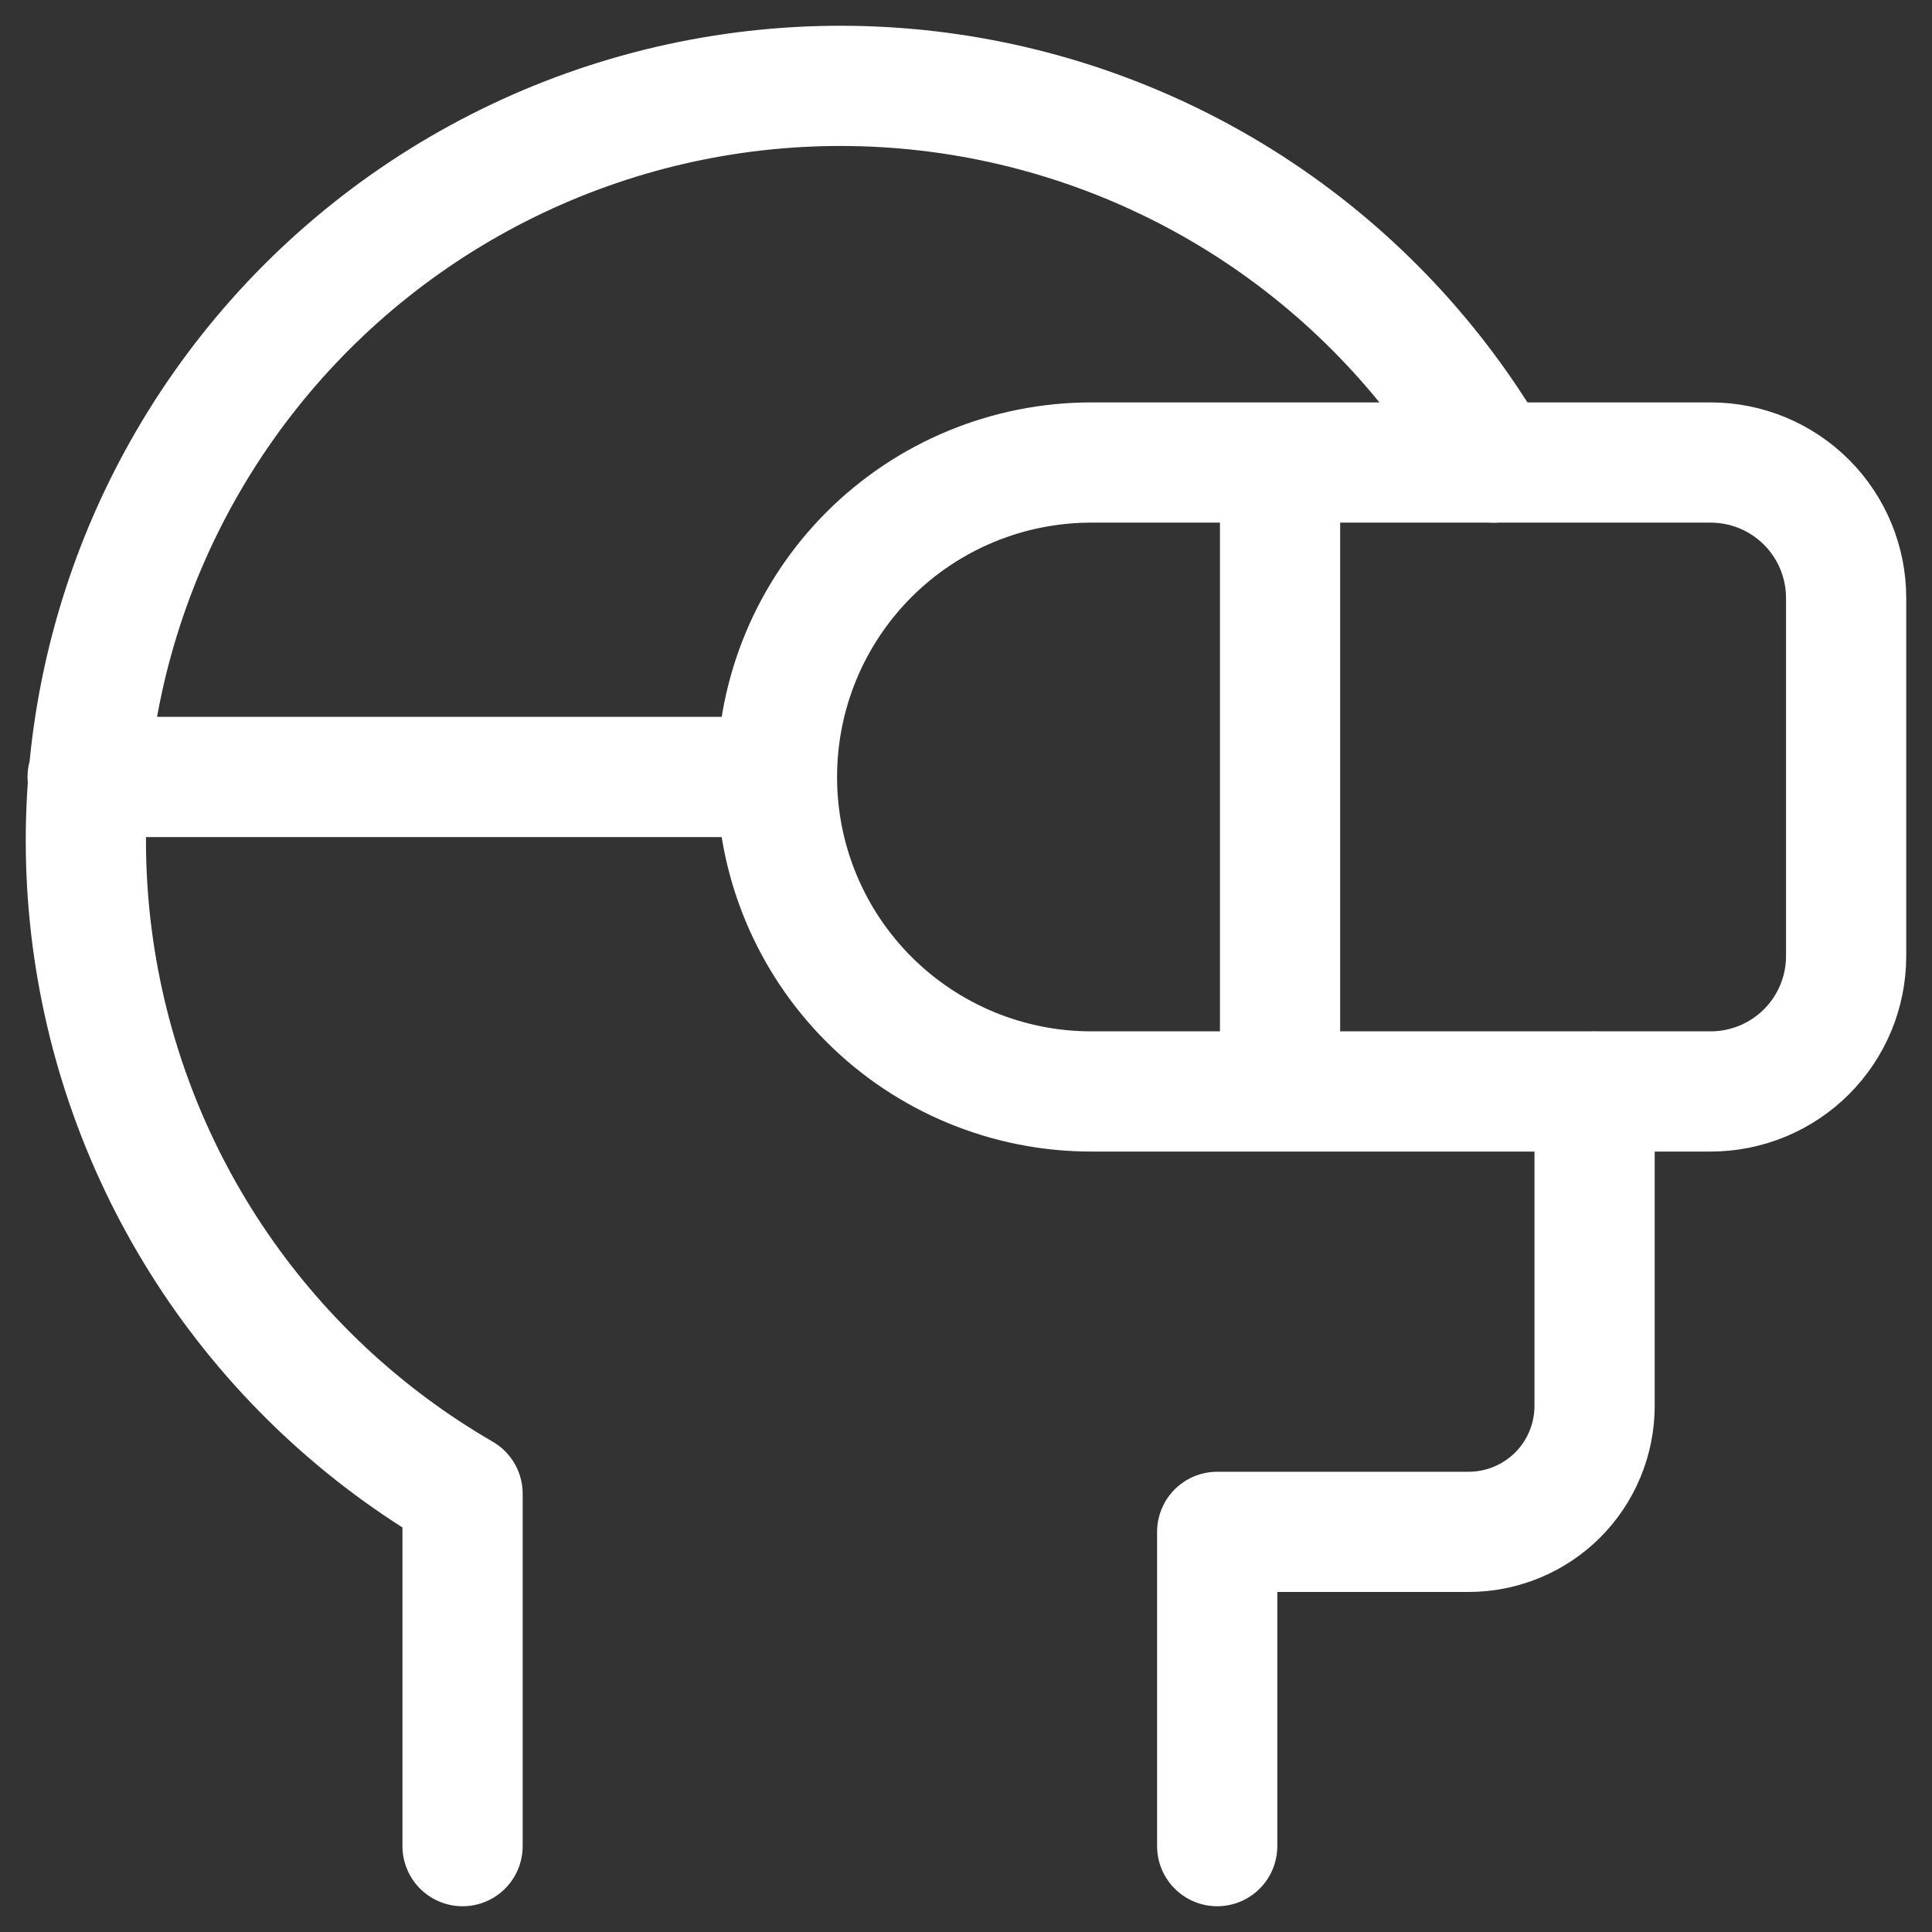 <svg width="45" height="45" viewBox="0 0 45 45" fill="none" xmlns="http://www.w3.org/2000/svg">
<rect x="0" y="0" width="45" height="45" fill="#333333" stroke="none"/>
<g clip-path="url(#clip0_2473_4334)">
<path d="M10.774 43V34.791C8.442 33.441 6.451 31.573 4.955 29.332C3.46 27.09 2.5 24.535 2.149 21.863C1.799 19.191 2.067 16.474 2.934 13.923C3.801 11.372 5.243 9.054 7.148 7.148C9.054 5.243 11.372 3.801 13.923 2.934C16.474 2.067 19.191 1.799 21.863 2.149C24.535 2.5 27.09 3.46 29.332 4.955C31.573 6.451 33.441 8.442 34.791 10.774M28.351 43V35.68H34.21C34.987 35.679 35.732 35.37 36.282 34.821C36.831 34.271 37.14 33.526 37.141 32.749V25.426M18.094 18.097H2.041" stroke="white" stroke-width="2.8" stroke-linecap="round" stroke-linejoin="round"/>
<path d="M29.815 10.773V25.422M18.097 18.096C18.097 17.134 18.286 16.181 18.654 15.292C19.023 14.403 19.563 13.595 20.243 12.915C20.924 12.235 21.732 11.696 22.622 11.328C23.511 10.961 24.464 10.772 25.426 10.773H39.845C40.682 10.773 41.484 11.106 42.076 11.697C42.668 12.289 43 13.092 43 13.928V22.267C43 23.104 42.668 23.907 42.076 24.498C41.484 25.09 40.682 25.422 39.845 25.422H25.423C24.461 25.423 23.508 25.234 22.619 24.866C21.73 24.498 20.922 23.959 20.241 23.278C19.561 22.598 19.021 21.79 18.653 20.901C18.285 20.012 18.096 19.059 18.097 18.096Z" stroke="white" stroke-width="2.8" stroke-linecap="round" stroke-linejoin="round"/>
</g>
<defs>
<clipPath id="clip0_2473_4334">
<rect width="45" height="45" fill="white"/>
</clipPath>
</defs>
</svg>
